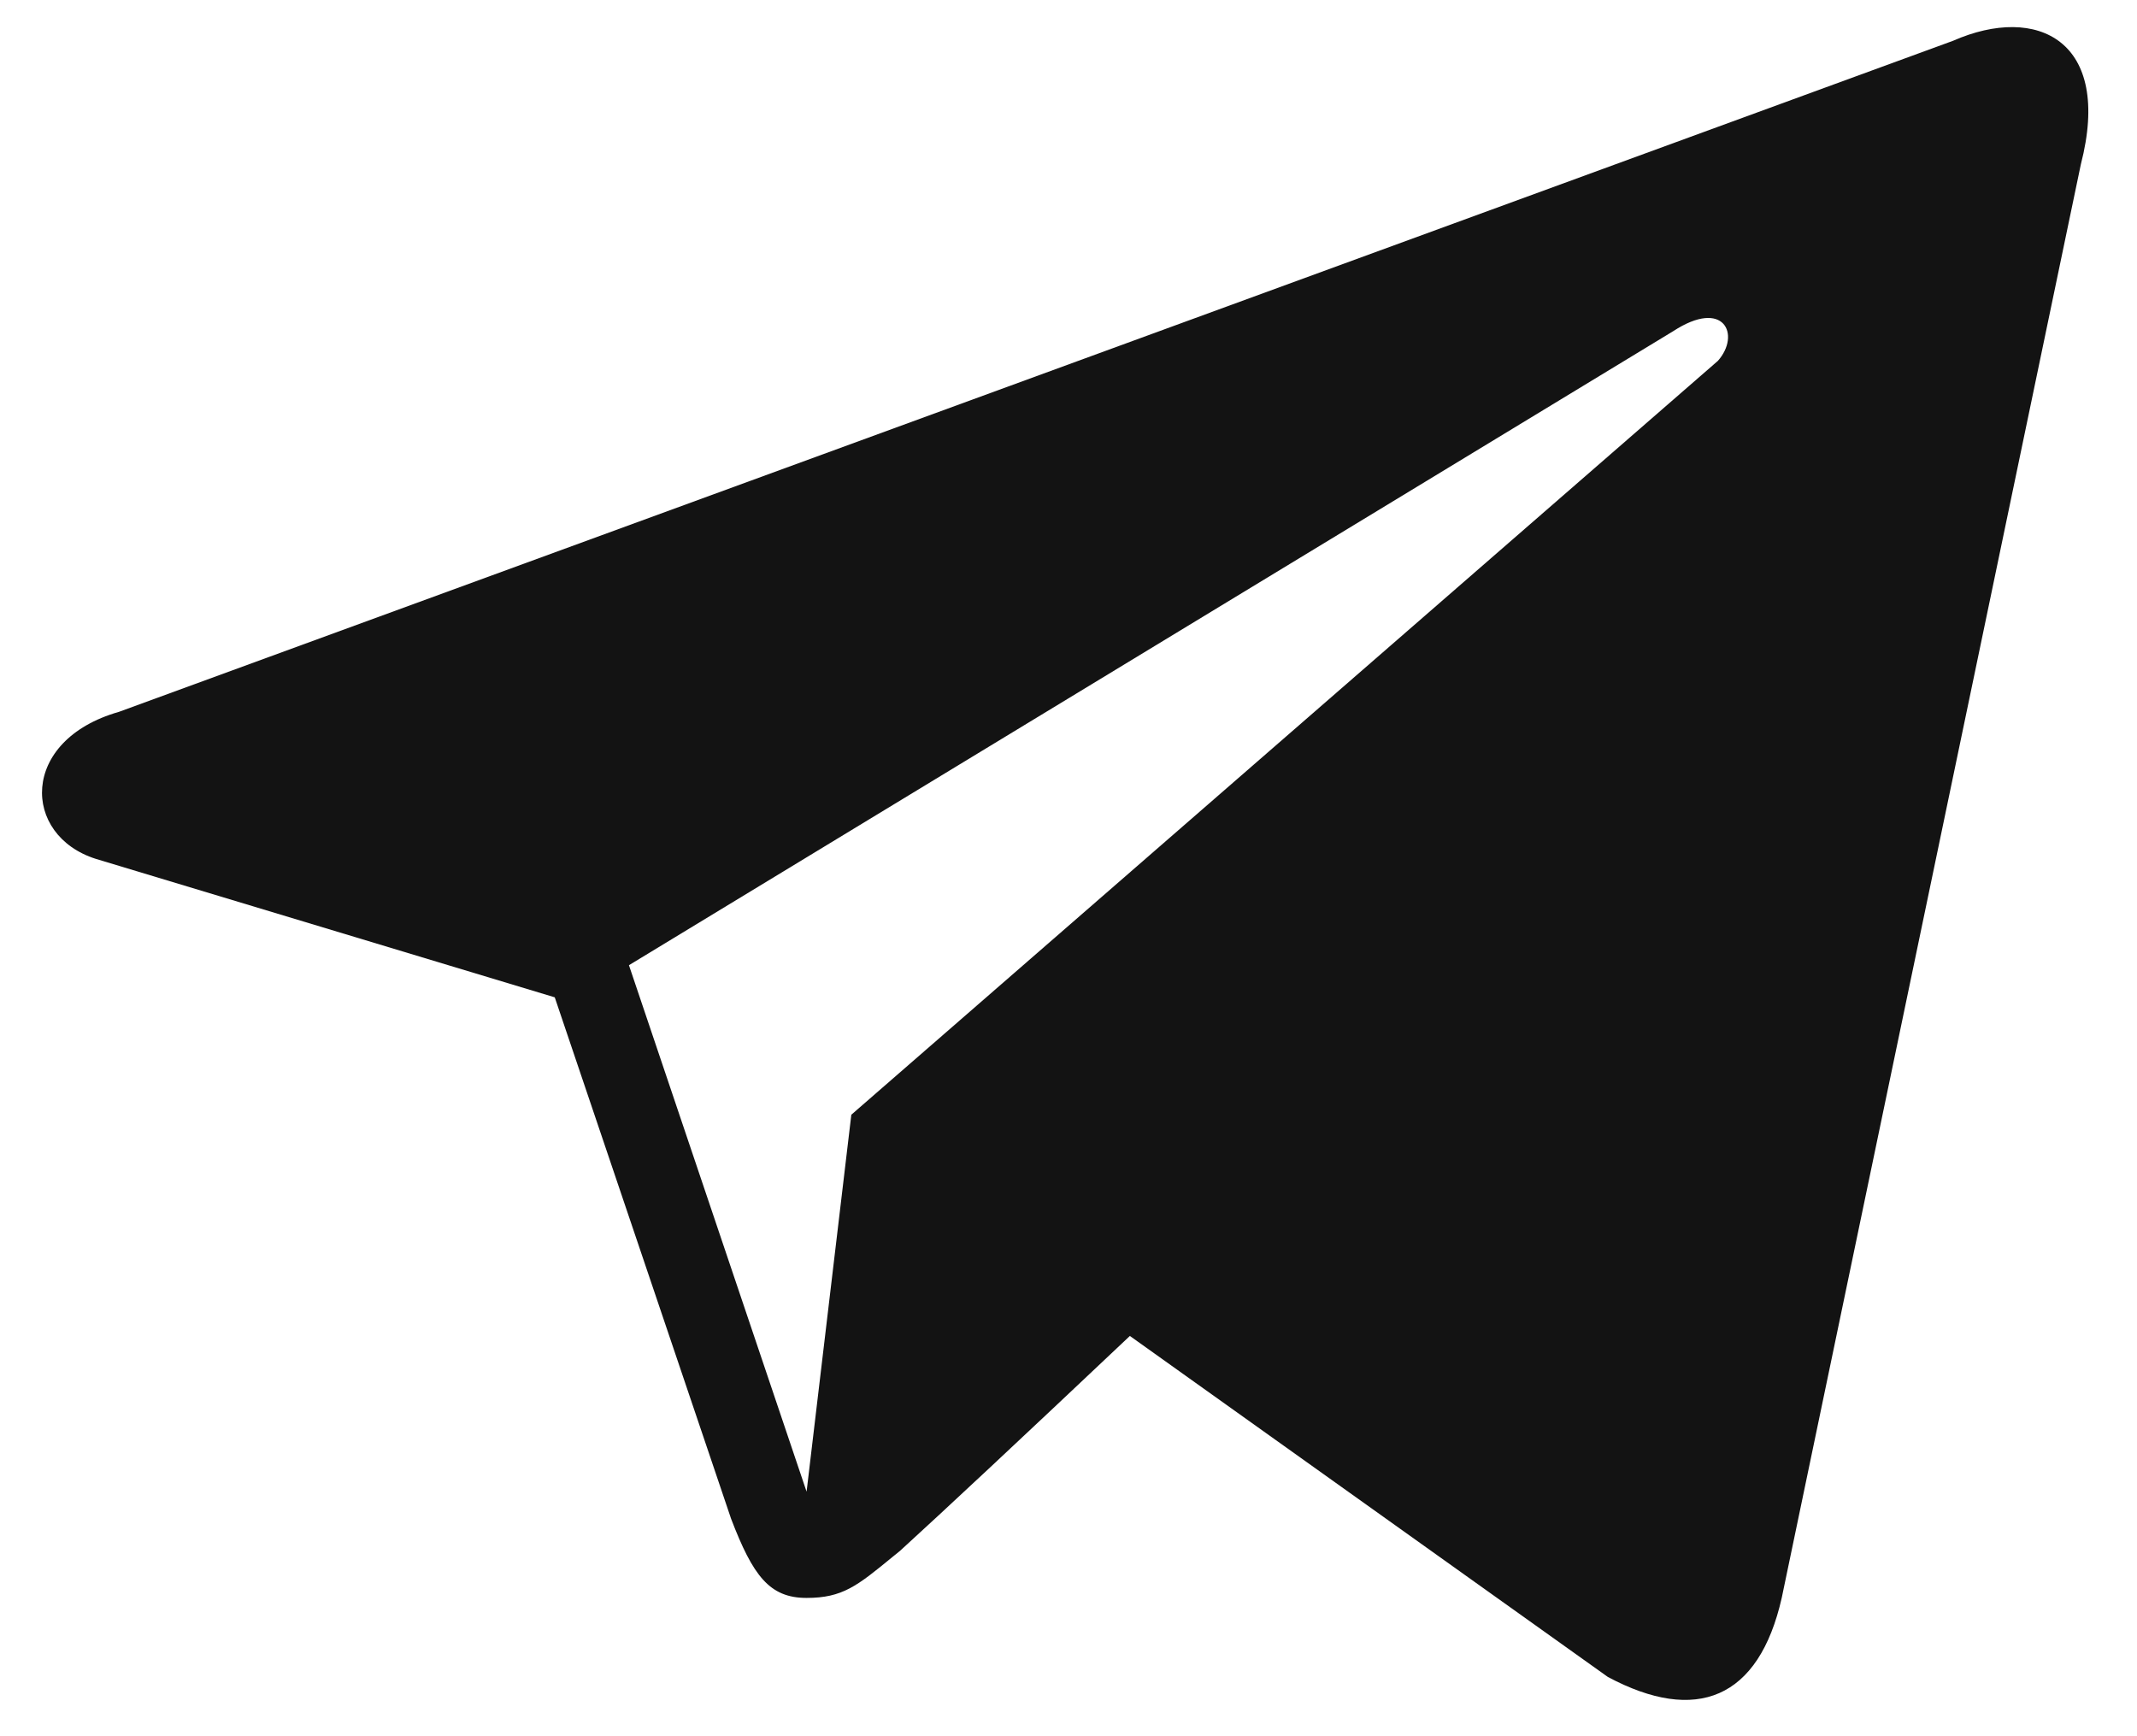 <?xml version="1.0" encoding="UTF-8"?> <svg xmlns="http://www.w3.org/2000/svg" width="32" height="26" viewBox="0 0 32 26" fill="none"> <path fill-rule="evenodd" clip-rule="evenodd" d="M1.781 10.66L29.245 0.611C30.508 0.056 31.637 0.611 31.159 2.462L26.68 23.929C26.336 25.447 25.398 25.817 24.077 25.113L16.919 20.006C15.235 21.597 14.164 22.597 13.475 23.226C13.437 23.257 13.4 23.287 13.365 23.315C12.835 23.75 12.616 23.929 12.077 23.929C11.522 23.929 11.274 23.596 10.948 22.745L8.307 14.935L1.436 12.862C0.326 12.511 0.288 11.086 1.781 10.66ZM25.054 4.96L9.418 14.454L12.078 22.338L12.748 16.693L25.724 5.404C26.069 5.016 25.82 4.46 25.054 4.96Z" fill="#131313"></path> </svg> 